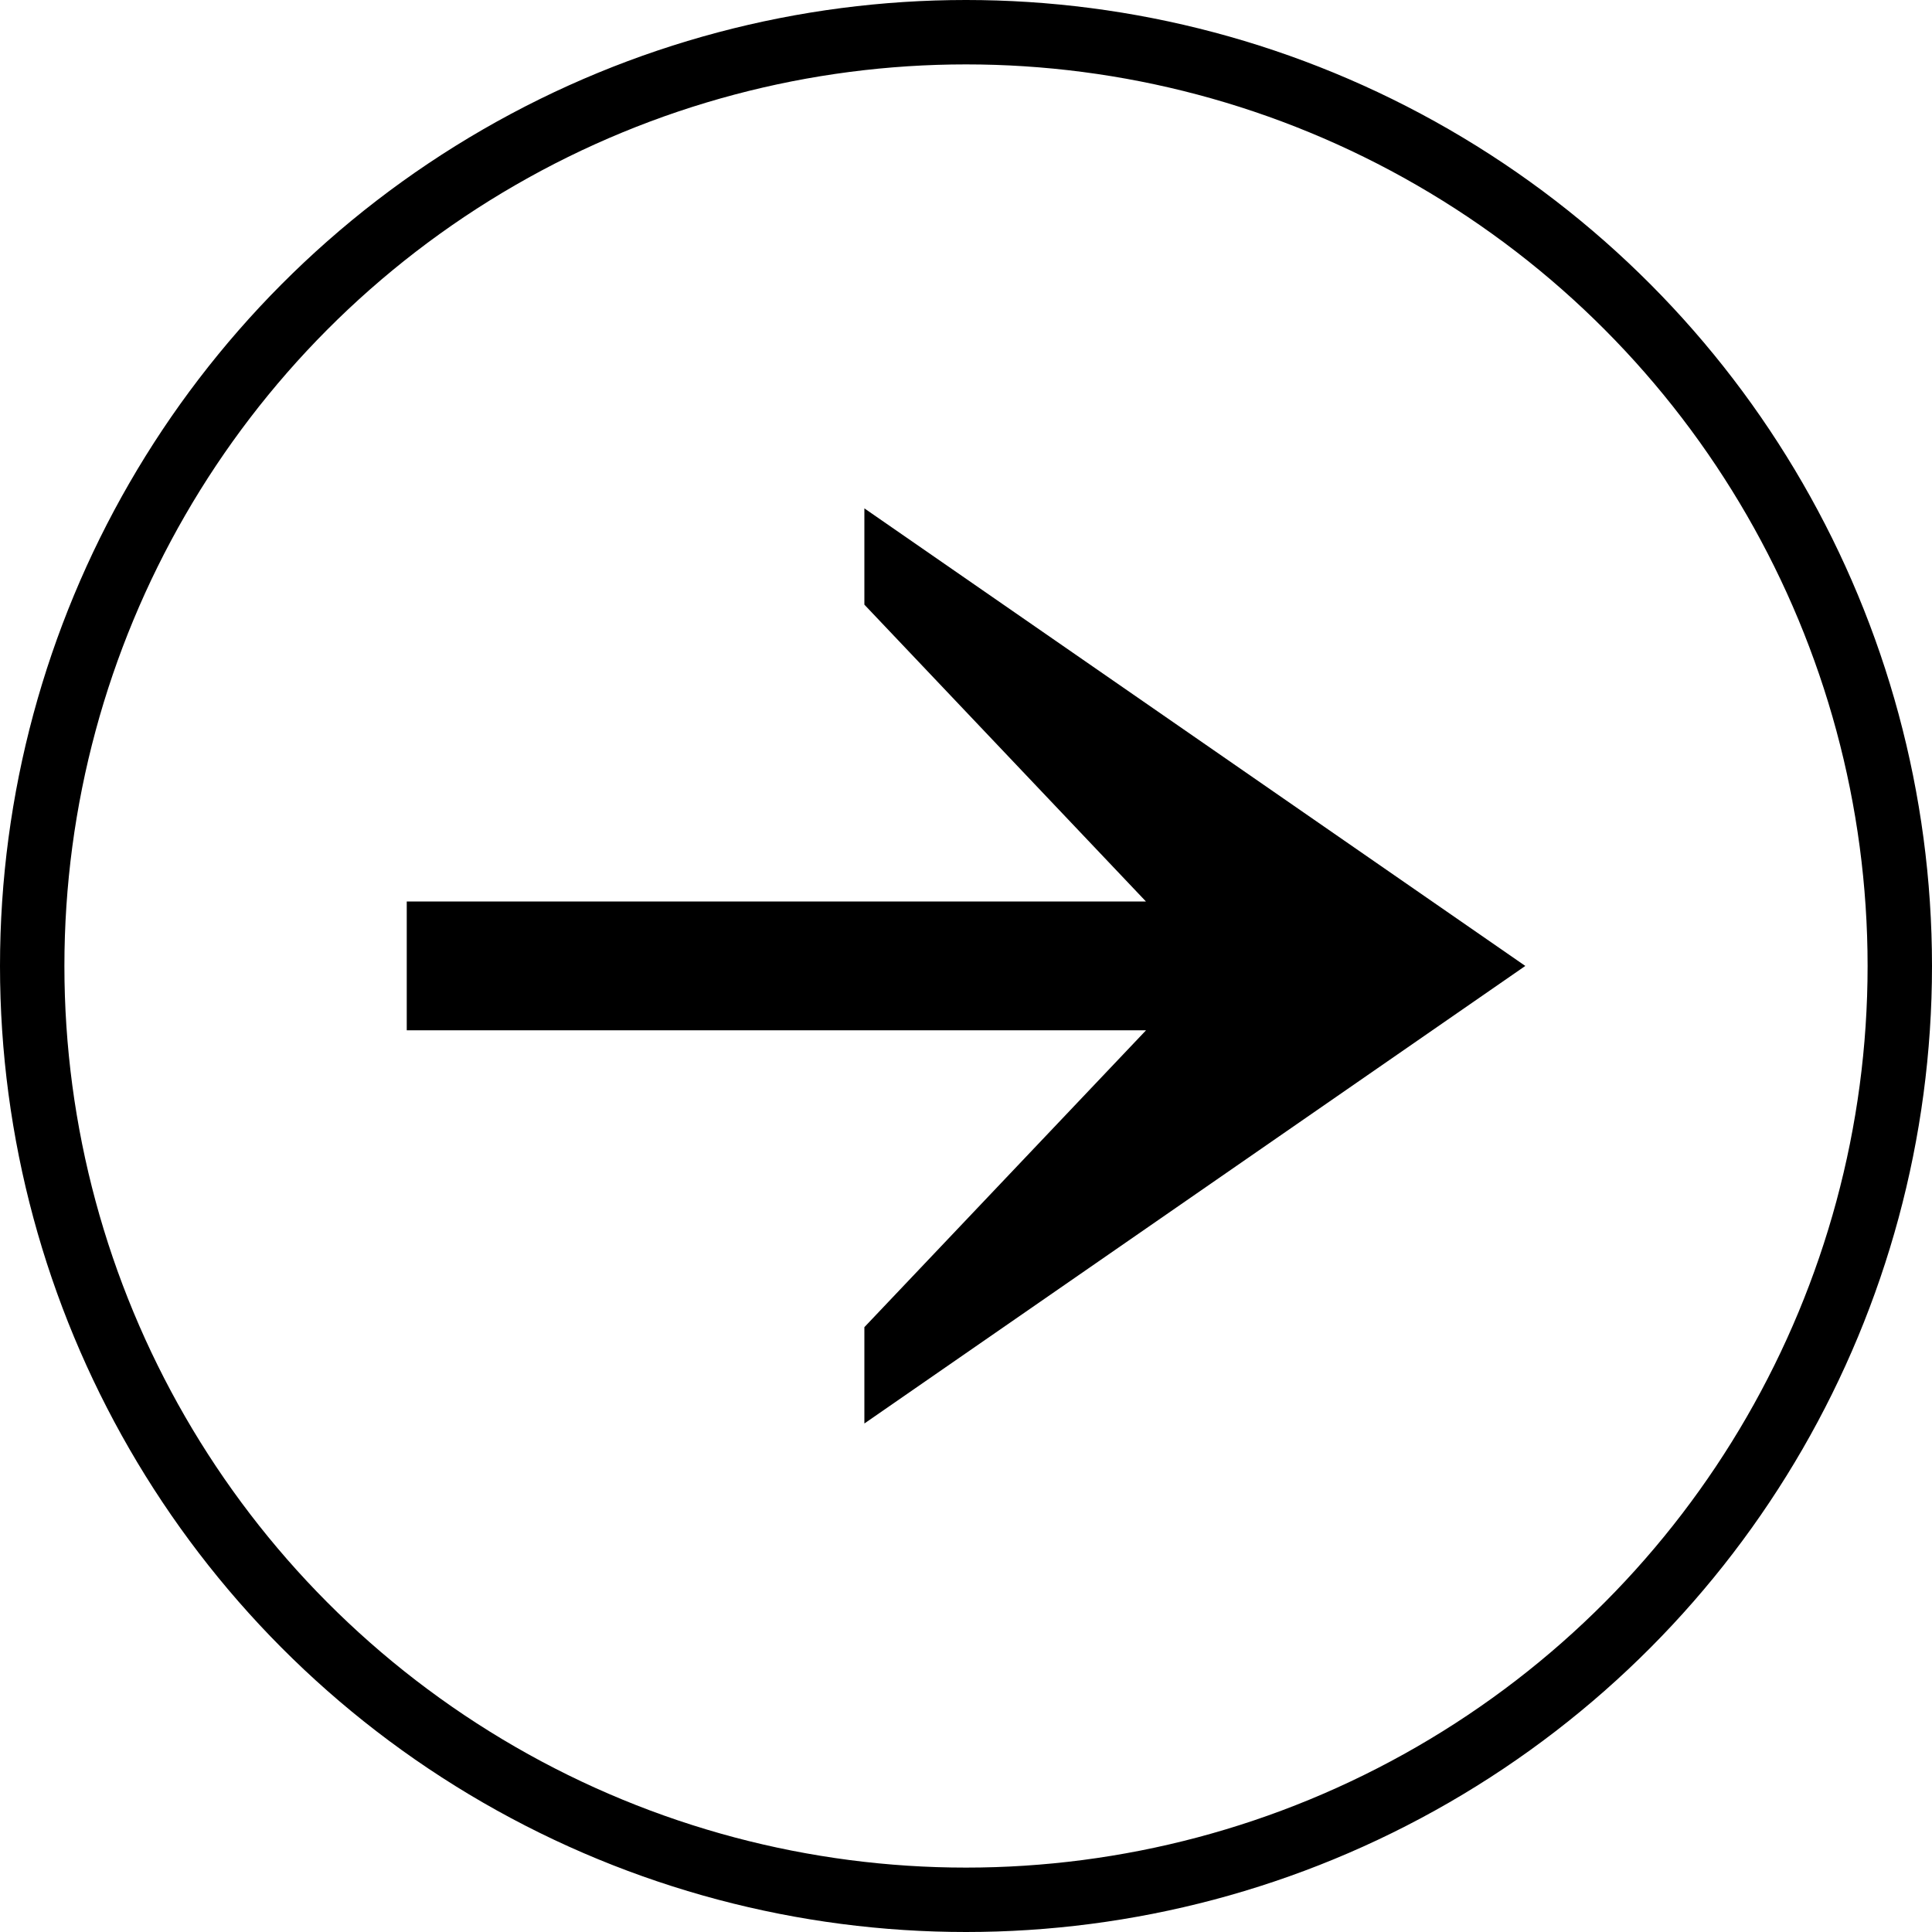 <svg width="30" height="30" viewBox="0 0 30 30" fill="none" xmlns="http://www.w3.org/2000/svg">
<path fill-rule="evenodd" clip-rule="evenodd" d="M13.422 7.894V9.389L17.794 13.998L6.316 13.998V15.998L17.796 15.998L13.422 20.608V22.104L23.685 14.999L13.422 7.894Z" fill="black"/>
<circle cx="15" cy="15" r="14.5" stroke="black"/>
</svg>

